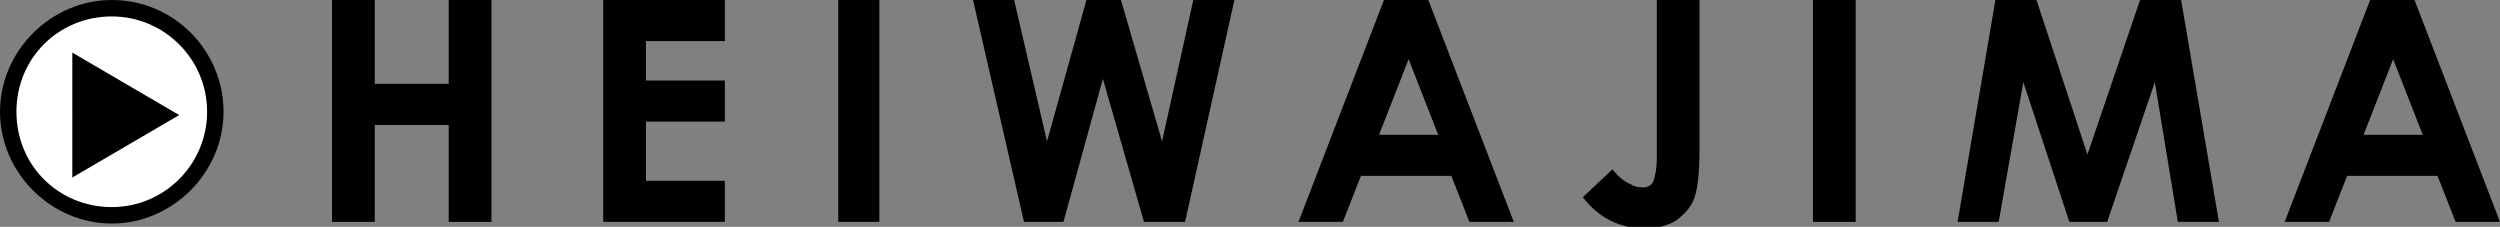 <?xml version="1.0" encoding="UTF-8"?>
<svg id="_レイヤー_2" xmlns="http://www.w3.org/2000/svg" version="1.1" viewBox="0 0 152.1 13.8">
  <rect x="0" y="0" width="152.1" height="13.8" fill="#808080" stroke="none"/>
  <!-- Generator: Adobe Illustrator 29.1.0, SVG Export Plug-In . SVG Version: 2.1.0 Build 142)  -->
  <defs>
    <style>
      .st0 {
        fill: #fff;
      }
    </style>
  </defs>
  <g id="_レイヤー_1-2">
    <path d="M20.2,0h2.6v5.1h4.5V0h2.6v13.5h-2.6v-5.9h-4.5v5.9h-2.6V0Z"/>
    <path d="M36.7,0h7.4v2.5h-4.8v2.4h4.8v2.5h-4.8v3.6h4.8v2.5h-7.4s0-13.5,0-13.5Z"/>
    <path d="M50.9,0h2.6v13.5h-2.5s0-13.5,0-13.5Z"/>
    <path d="M59.2,0h2.5l2,8.6,2.4-8.6h2.1l2.5,8.6,1.9-8.6h2.5l-3,13.5h-2.5l-2.5-8.7-2.4,8.7h-2.4l-3.1-13.5h0Z"/>
    <path d="M84.3,0h2.6l5.2,13.5h-2.7l-1.1-2.8h-5.5l-1.1,2.8h-2.7s5.2-13.5,5.2-13.5ZM85.7,3.6l-1.8,4.6h3.6s-1.8-4.6-1.8-4.6Z"/>
    <path d="M100.8,0h2.6v9c0,1.4-.1,2.4-.3,3s-.6,1-1.1,1.4c-.5.3-1.1.5-1.9.5-1.5,0-2.8-.6-3.8-1.9l1.8-1.7c.4.5.8.8,1.1.9.3.2.6.2.8.2s.5-.1.6-.4.2-.7.2-1.5V0Z"/>
    <path d="M110.3,0h2.6v13.5h-2.6V0Z"/>
    <path d="M121.4,0h2.5l3.1,9.4,3.2-9.4h2.5l2.3,13.5h-2.5l-1.4-8.5-2.9,8.5h-2.3l-2.8-8.5-1.5,8.5h-2.5s2.3-13.5,2.3-13.5Z"/>
    <path d="M144.3,0h2.6l5.2,13.5h-2.7l-1.1-2.8h-5.5l-1.1,2.8h-2.7s5.2-13.5,5.2-13.5ZM145.6,3.6l-1.8,4.6h3.6l-1.8-4.6Z"/>
  </g>
  <g>
    <g>
      <path class="st0" d="M6.8,13.2c-3.5,0-6.3-2.8-6.3-6.3S3.3.5,6.8.5s6.3,2.8,6.3,6.3-2.8,6.3-6.3,6.3Z"/>
      <path d="M6.8,1c3.2,0,5.8,2.6,5.8,5.8s-2.6,5.8-5.8,5.8S1,10.1,1,6.8,3.6,1,6.8,1M6.8,0C3.1,0,0,3.1,0,6.8s3.1,6.8,6.8,6.8,6.8-3.1,6.8-6.8S10.6,0,6.8,0h0Z"/>
    </g>
    <path d="M10.9,7l-6.5,3.8V3.2l6.5,3.8Z"/>
  </g>
</svg>